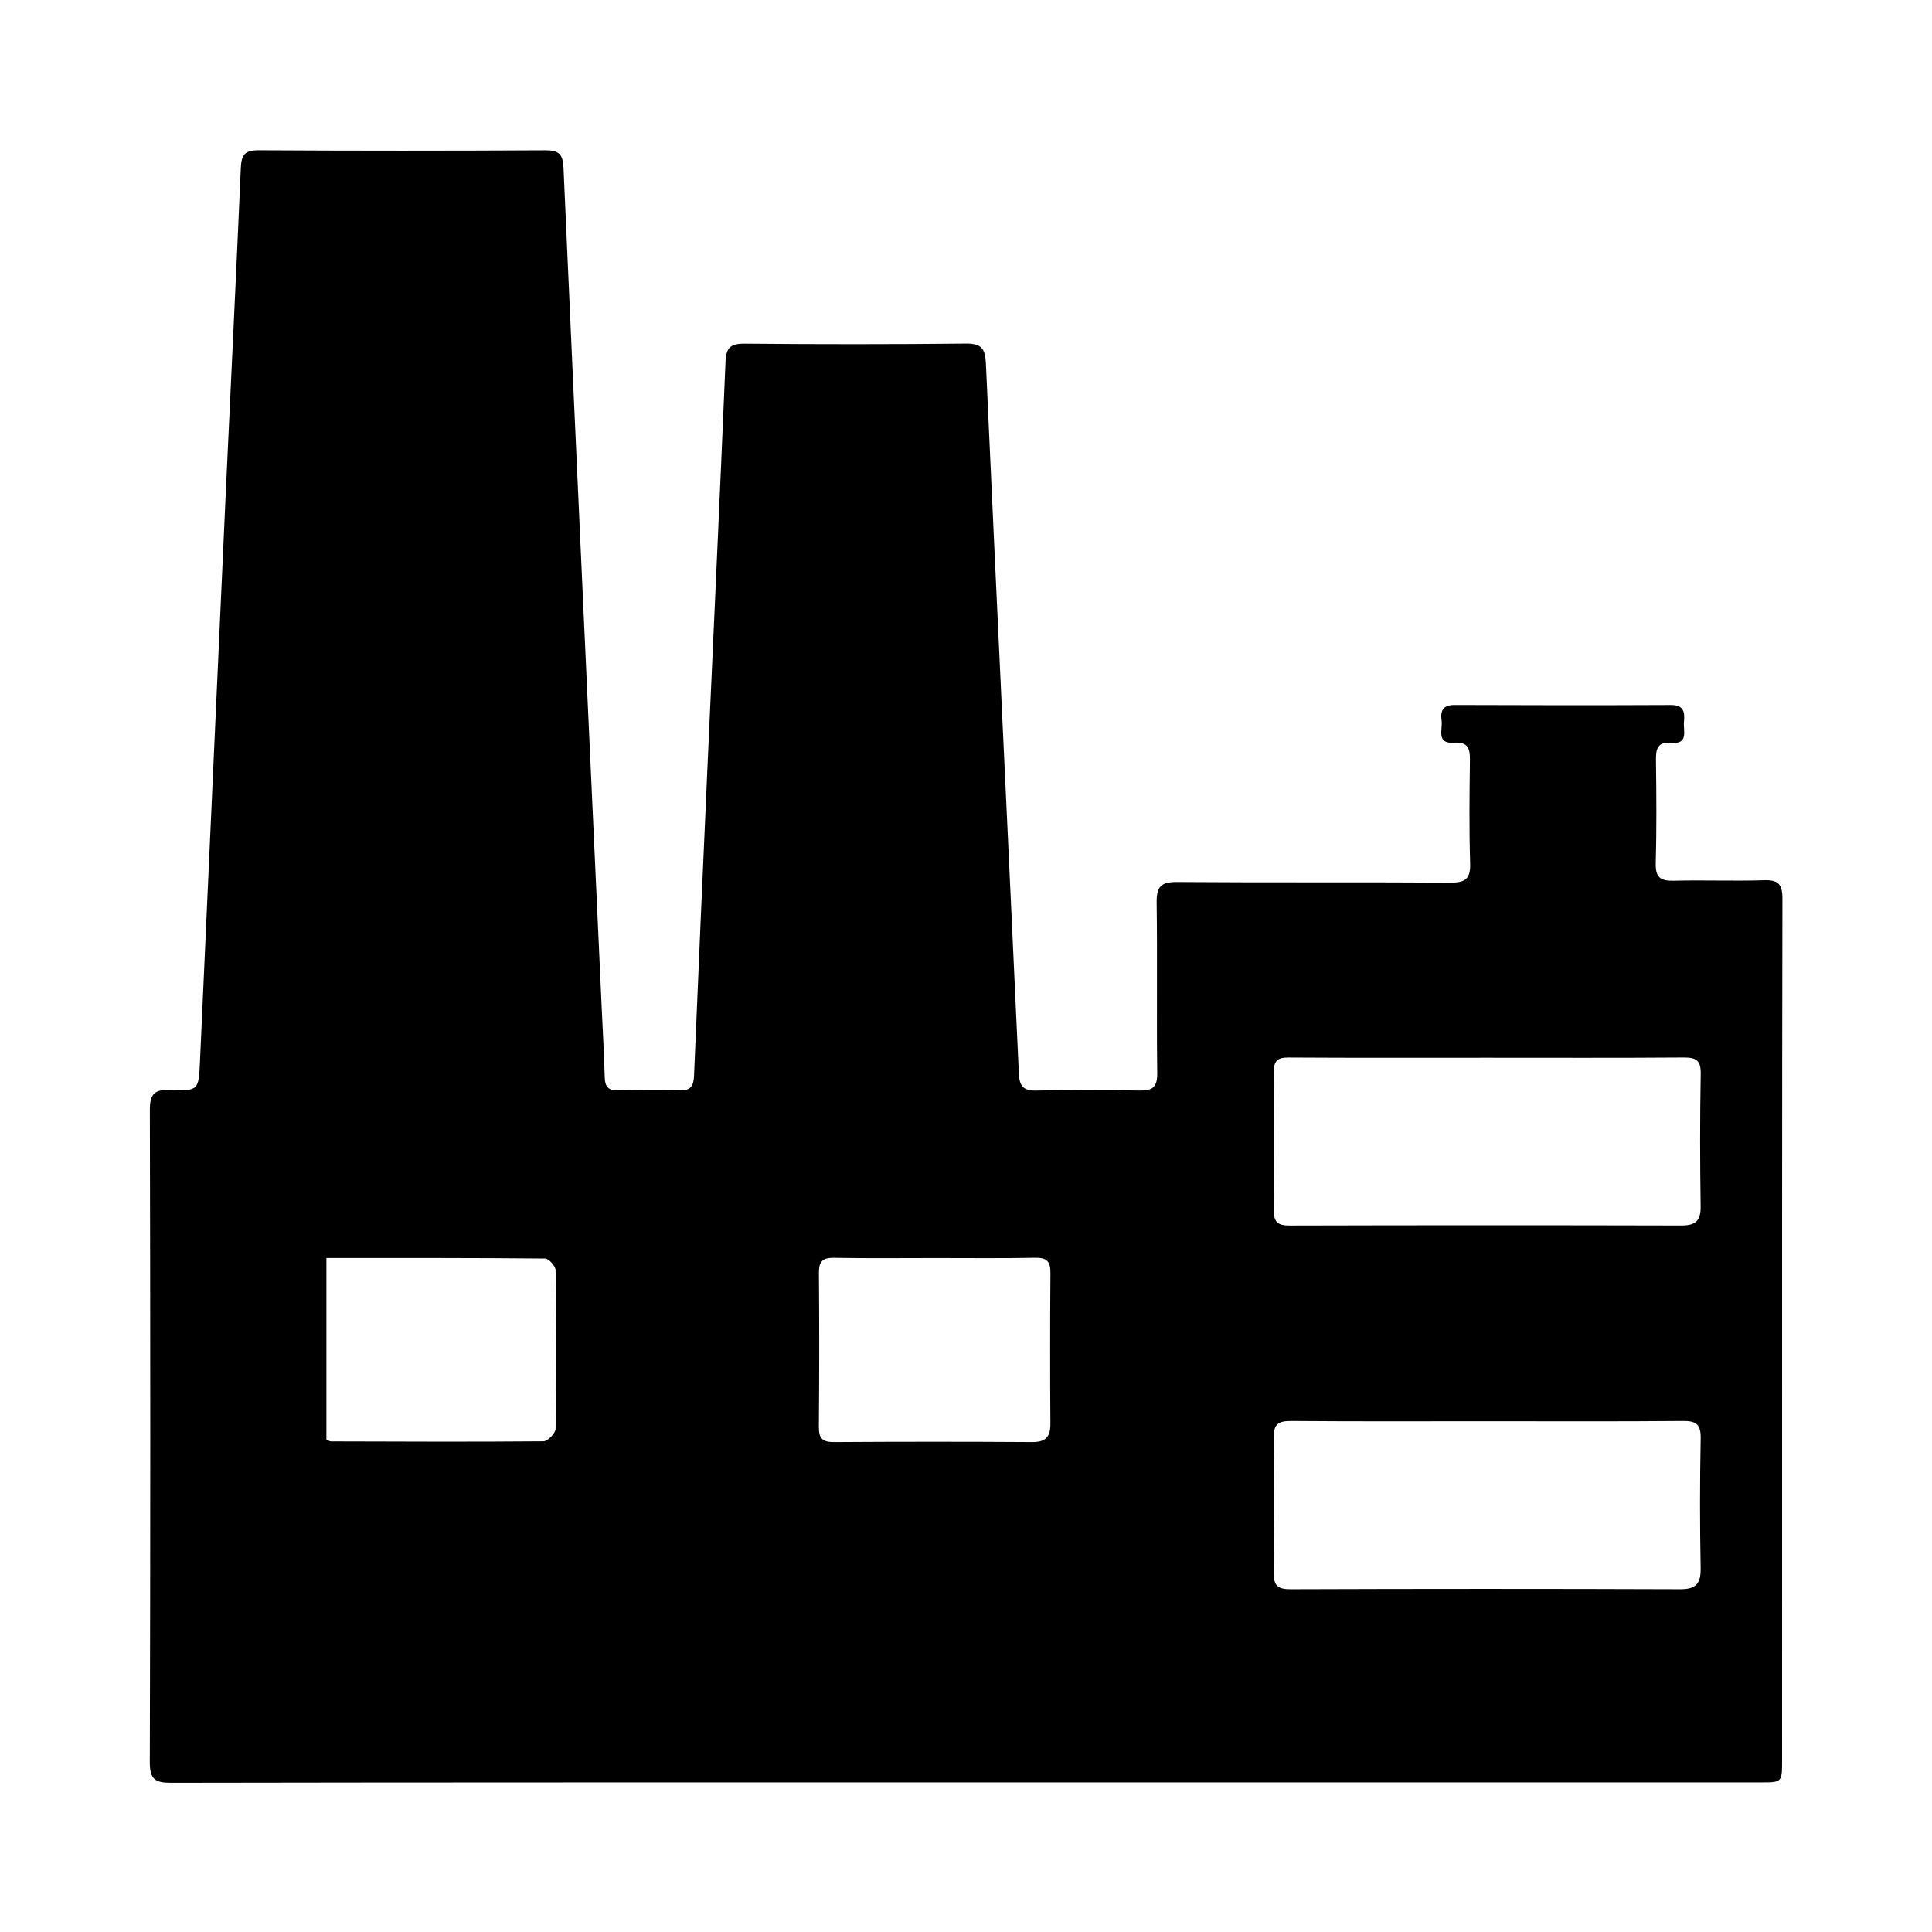 <?xml version="1.0" encoding="utf-8"?>
<!-- Generator: Adobe Illustrator 16.0.0, SVG Export Plug-In . SVG Version: 6.00 Build 0)  -->
<!DOCTYPE svg PUBLIC "-//W3C//DTD SVG 1.1 Tiny//EN" "http://www.w3.org/Graphics/SVG/1.1/DTD/svg11-tiny.dtd">
<svg version="1.1" baseProfile="tiny" id="Layer_1" xmlns="http://www.w3.org/2000/svg" xmlns:xlink="http://www.w3.org/1999/xlink"
	 x="0px" y="0px" width="512px" height="512px" viewBox="0 0 512 512" xml:space="preserve">
<g>
	<path fill-rule="evenodd" fill="none" d="M255.979,472.365c70.213,0,140.426,0.001,210.638-0.003c5.641,0,5.651-0.014,5.654-5.758
		c0.007-17.807,0.007-35.613,0.007-53.42c0.002-58.341-0.033-116.684,0.083-175.025c0.009-3.852-1.11-5.008-4.916-4.884
		c-7.954,0.259-15.924-0.077-23.881,0.128c-3.507,0.091-4.869-0.883-4.771-4.604c0.242-9.114,0.185-18.24,0.054-27.359
		c-0.044-3.129,0.48-4.915,4.236-4.597c4.445,0.376,2.959-3.205,3.187-5.521c0.249-2.537,0.017-4.506-3.468-4.489
		c-19.108,0.09-38.219,0.07-57.329-0.007c-3.057-0.013-3.807,1.551-3.434,4.095c0.345,2.355-1.537,6.244,3.252,5.903
		c3.748-0.267,4.3,1.525,4.259,4.64c-0.12,9.119-0.228,18.247,0.055,27.358c0.127,4.1-1.311,5.113-5.229,5.088
		c-24.176-0.158-48.352,0.018-72.527-0.167c-4.277-0.033-5.379,1.371-5.322,5.472c0.21,15.053-0.036,30.112,0.15,45.166
		c0.046,3.7-1.199,4.703-4.736,4.624c-9.116-0.204-18.243-0.188-27.359,0.006c-3.452,0.073-4.419-1.23-4.57-4.531
		c-2.881-62.752-5.896-125.499-8.747-188.252c-0.175-3.875-1.226-5.219-5.276-5.176c-19.542,0.206-39.087,0.201-58.629,0.02
		c-3.772-0.036-4.934,1.036-5.09,4.817c-1.499,36.01-3.198,72.011-4.812,108.016c-1.212,27.041-2.413,54.082-3.529,81.127
		c-0.11,2.668-0.824,4.011-3.744,3.938c-5.498-0.135-11.002-0.085-16.502-0.01c-2.37,0.032-3.343-0.914-3.414-3.321
		c-0.19-6.51-0.558-13.015-0.856-19.521c-3.386-73.887-6.8-147.772-10.079-221.665c-0.159-3.589-1.217-4.645-4.779-4.625
		c-25.333,0.133-50.668,0.142-76.002-0.009c-3.658-0.022-4.586,1.196-4.734,4.677c-1.215,28.488-2.652,56.966-3.957,85.451
		c-2.312,50.462-4.57,100.927-6.868,151.39c-0.346,7.589-0.397,7.811-7.885,7.521c-4.111-0.157-5.405,0.984-5.395,5.269
		c0.142,57.617,0.15,115.235-0.012,172.854c-0.013,4.537,1.367,5.49,5.642,5.482C115.554,472.337,185.767,472.374,255.979,472.365z"
		/>
	<path fill-rule="evenodd" d="M255.979,472.369c-70.212,0.005-140.425-0.032-210.637,0.095c-4.275,0.008-5.654-0.945-5.642-5.482
		c0.163-57.618,0.154-115.236,0.012-172.854c-0.01-4.284,1.284-5.426,5.395-5.269c7.488,0.289,7.539,0.067,7.885-7.521
		c2.298-50.463,4.557-100.928,6.868-151.39c1.304-28.484,2.741-56.963,3.957-85.451c0.148-3.48,1.077-4.699,4.734-4.677
		c25.334,0.15,50.669,0.142,76.002,0.009c3.562-0.019,4.62,1.037,4.779,4.625c3.279,73.892,6.692,147.777,10.079,221.665
		c0.298,6.506,0.666,13.011,0.856,19.521c0.07,2.407,1.044,3.354,3.414,3.321c5.5-0.075,11.004-0.125,16.502,0.01
		c2.92,0.072,3.634-1.271,3.744-3.938c1.116-27.045,2.316-54.086,3.529-81.127c1.613-36.005,3.313-72.006,4.812-108.016
		c0.157-3.782,1.318-4.853,5.09-4.817c19.542,0.182,39.087,0.187,58.629-0.02c4.05-0.042,5.101,1.301,5.276,5.176
		c2.852,62.753,5.866,125.5,8.747,188.252c0.151,3.301,1.118,4.604,4.57,4.531c9.116-0.193,18.243-0.21,27.359-0.006
		c3.537,0.079,4.782-0.924,4.736-4.624c-0.187-15.054,0.06-30.113-0.15-45.166c-0.057-4.102,1.045-5.505,5.322-5.472
		c24.176,0.185,48.352,0.009,72.527,0.167c3.919,0.025,5.356-0.988,5.229-5.088c-0.282-9.111-0.175-18.239-0.055-27.358
		c0.041-3.115-0.511-4.907-4.259-4.64c-4.789,0.34-2.907-3.548-3.252-5.903c-0.373-2.544,0.377-4.107,3.434-4.095
		c19.11,0.077,38.221,0.097,57.329,0.007c3.484-0.017,3.717,1.953,3.468,4.489c-0.228,2.316,1.259,5.896-3.187,5.521
		c-3.756-0.318-4.28,1.468-4.236,4.597c0.131,9.119,0.188,18.245-0.054,27.359c-0.099,3.722,1.264,4.695,4.771,4.604
		c7.957-0.205,15.927,0.131,23.881-0.128c3.806-0.124,4.925,1.032,4.916,4.884c-0.116,58.341-0.081,116.684-0.083,175.025
		c0,17.807,0,35.613-0.007,53.42c-0.003,5.744-0.014,5.758-5.654,5.758C396.405,472.366,326.192,472.365,255.979,472.369z
		 M394.106,280.309c-17.511,0-35.021,0.056-52.529-0.056c-2.962-0.019-4.043,0.774-4.001,3.899
		c0.163,12.153,0.17,24.312-0.003,36.464c-0.046,3.296,1.062,4.175,4.239,4.166c34.585-0.093,69.171-0.092,103.756-0.008
		c3.691,0.01,5.173-1.193,5.116-5.025c-0.169-11.719-0.198-23.443,0.021-35.161c0.068-3.578-1.208-4.367-4.506-4.342
		C428.836,280.378,411.471,280.308,394.106,280.309z M393.955,376.65c-17.22,0-34.44,0.079-51.658-0.067
		c-3.442-0.028-4.834,0.725-4.758,4.521c0.239,11.861,0.198,23.73,0.019,35.594c-0.051,3.395,0.916,4.479,4.406,4.468
		c34.438-0.119,68.877-0.126,103.315-0.002c4.266,0.016,5.481-1.555,5.405-5.64c-0.214-11.427-0.217-22.864,0.009-34.291
		c0.071-3.653-1.065-4.686-4.646-4.652C428.684,376.736,411.319,376.65,393.955,376.65z M86.501,333.393c0,16.368,0,32.317,0,48.112
		c0.632,0.273,0.896,0.485,1.16,0.486c18.791,0.052,37.581,0.146,56.369-0.024c1.127-0.011,3.188-2.134,3.206-3.299
		c0.219-14.019,0.198-28.042,0.003-42.061c-0.016-1.084-1.803-3.069-2.782-3.079C125.39,333.345,106.319,333.393,86.501,333.393z
		 M247.912,333.399c-8.973,0-17.946,0.105-26.915-0.058c-3.073-0.056-4,1.038-3.976,4.021c0.11,13.601,0.106,27.205-0.015,40.807
		c-0.026,3.009,0.955,4.024,4,4.005c17.508-0.112,35.019-0.117,52.529-0.002c3.613,0.023,4.855-1.412,4.83-4.892
		c-0.097-13.313-0.092-26.627,0.008-39.938c0.022-2.941-0.879-4.08-3.981-4.016C265.567,333.507,256.739,333.39,247.912,333.399z"/>
	<path fill-rule="evenodd" fill="none" d="M394.106,280.309c17.364-0.001,34.729,0.069,52.093-0.063
		c3.298-0.025,4.574,0.764,4.506,4.342c-0.219,11.718-0.189,23.442-0.021,35.161c0.057,3.832-1.425,5.035-5.116,5.025
		c-34.585-0.084-69.171-0.085-103.756,0.008c-3.178,0.009-4.285-0.87-4.239-4.166c0.173-12.152,0.166-24.311,0.003-36.464
		c-0.042-3.125,1.039-3.918,4.001-3.899C359.086,280.364,376.596,280.309,394.106,280.309z"/>
	<path fill-rule="evenodd" fill="none" d="M393.955,376.65c17.364,0,34.729,0.086,52.092-0.07c3.581-0.033,4.718,0.999,4.646,4.652
		c-0.226,11.427-0.223,22.864-0.009,34.291c0.076,4.085-1.14,5.655-5.405,5.64c-34.438-0.124-68.877-0.117-103.315,0.002
		c-3.49,0.012-4.457-1.073-4.406-4.468c0.18-11.863,0.221-23.732-0.019-35.594c-0.076-3.796,1.315-4.549,4.758-4.521
		C359.515,376.729,376.735,376.65,393.955,376.65z"/>
	<path fill-rule="evenodd" fill="none" d="M86.501,333.393c19.818,0,38.889-0.048,57.957,0.136c0.979,0.01,2.766,1.995,2.782,3.079
		c0.195,14.019,0.215,28.042-0.003,42.061c-0.018,1.165-2.079,3.288-3.206,3.299c-18.789,0.17-37.579,0.076-56.369,0.024
		c-0.265-0.001-0.528-0.213-1.16-0.486C86.501,365.71,86.501,349.761,86.501,333.393z"/>
	<path fill-rule="evenodd" fill="none" d="M247.912,333.395c8.827-0.005,17.655,0.112,26.479-0.067
		c3.103-0.064,4.004,1.074,3.981,4.016c-0.1,13.312-0.104,26.626-0.008,39.938c0.025,3.479-1.217,4.915-4.83,4.892
		c-17.51-0.115-35.021-0.11-52.529,0.002c-3.045,0.02-4.026-0.996-4-4.005c0.122-13.602,0.125-27.206,0.015-40.807
		c-0.023-2.983,0.903-4.077,3.976-4.021C229.966,333.505,238.939,333.399,247.912,333.395z"/>
</g>
</svg>
